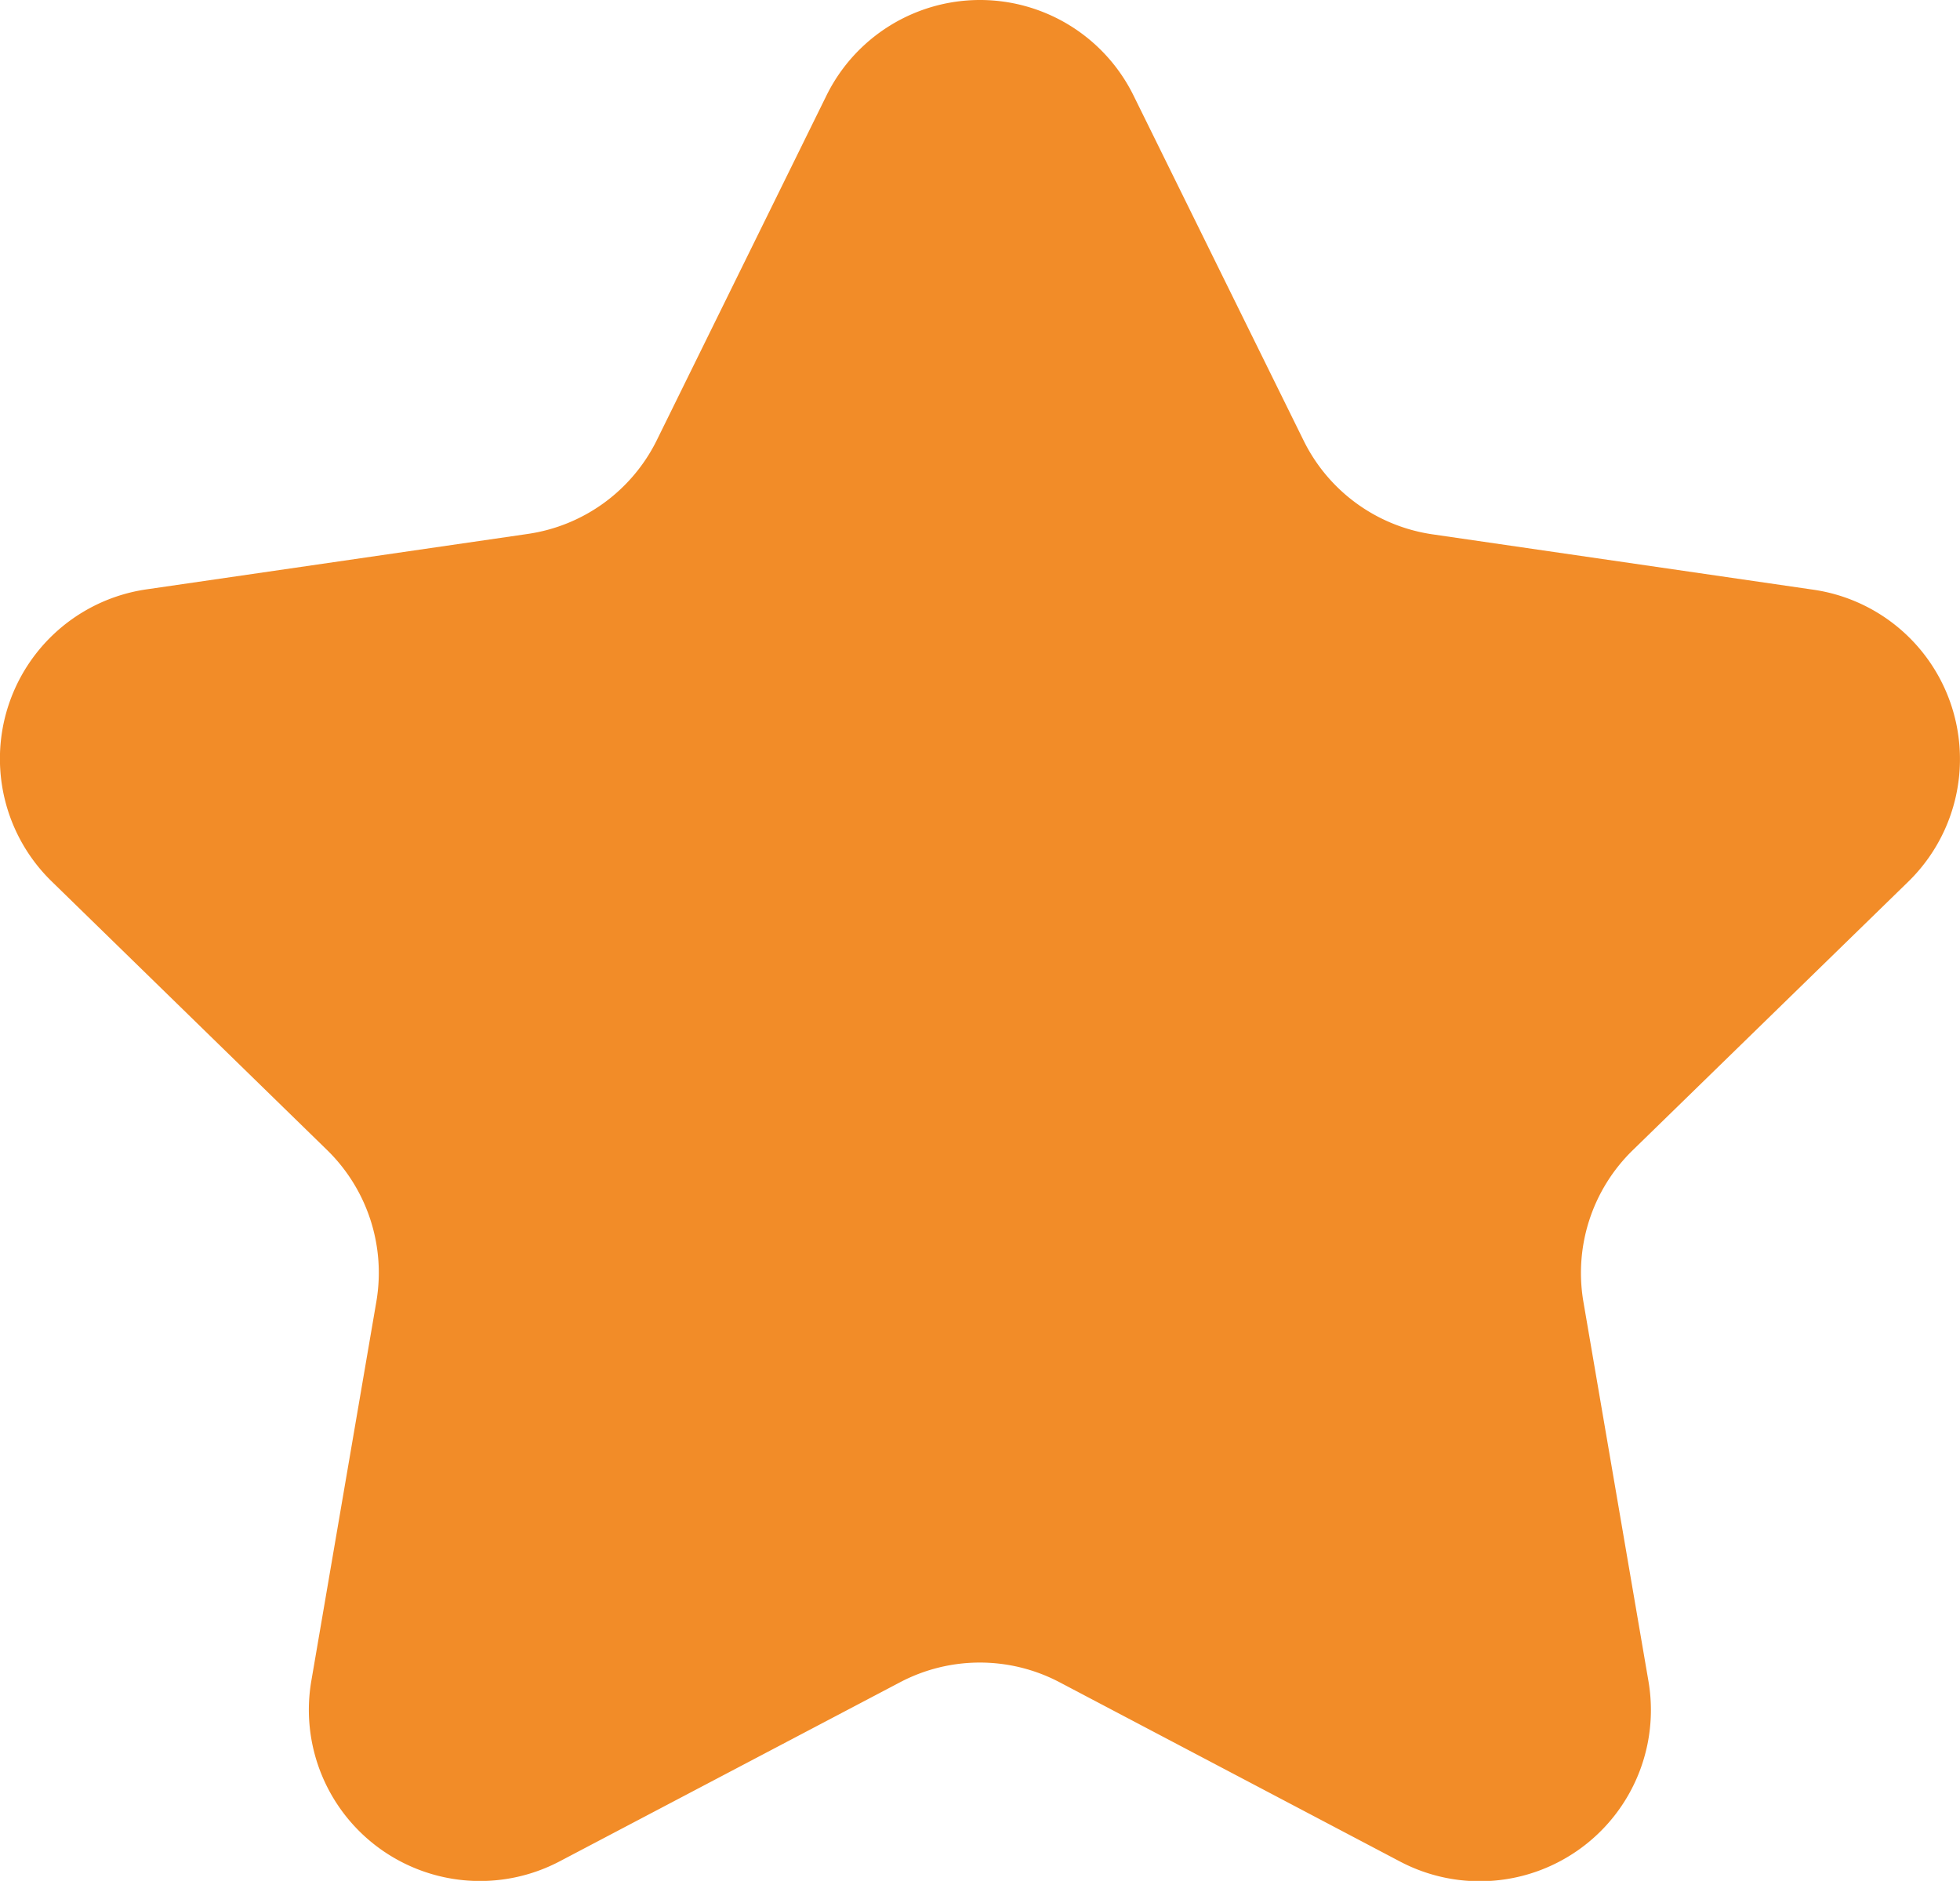 <svg xmlns="http://www.w3.org/2000/svg" width="17.029" height="16.34" viewBox="0 0 17.029 16.34">
  <g id="無料で使えるスターアイコン" transform="translate(0.005 -10.35)">
    <path id="パス_77" data-name="パス 77" d="M7.176,11.179a1.487,1.487,0,0,1,2.667,0l1.479,3a1.487,1.487,0,0,0,1.119.813l3.309.481a1.487,1.487,0,0,1,.824,2.537l-2.394,2.333a1.488,1.488,0,0,0-.428,1.316l.565,3.295a1.487,1.487,0,0,1-2.158,1.568L9.2,24.964a1.488,1.488,0,0,0-1.384,0L4.858,26.52A1.487,1.487,0,0,1,2.7,24.952l.565-3.295a1.489,1.489,0,0,0-.428-1.316L.444,18.007a1.487,1.487,0,0,1,.824-2.537l3.309-.481A1.488,1.488,0,0,0,5.7,14.177Z" transform="translate(0)" fill="#f28c28"/>
  </g>
</svg>
